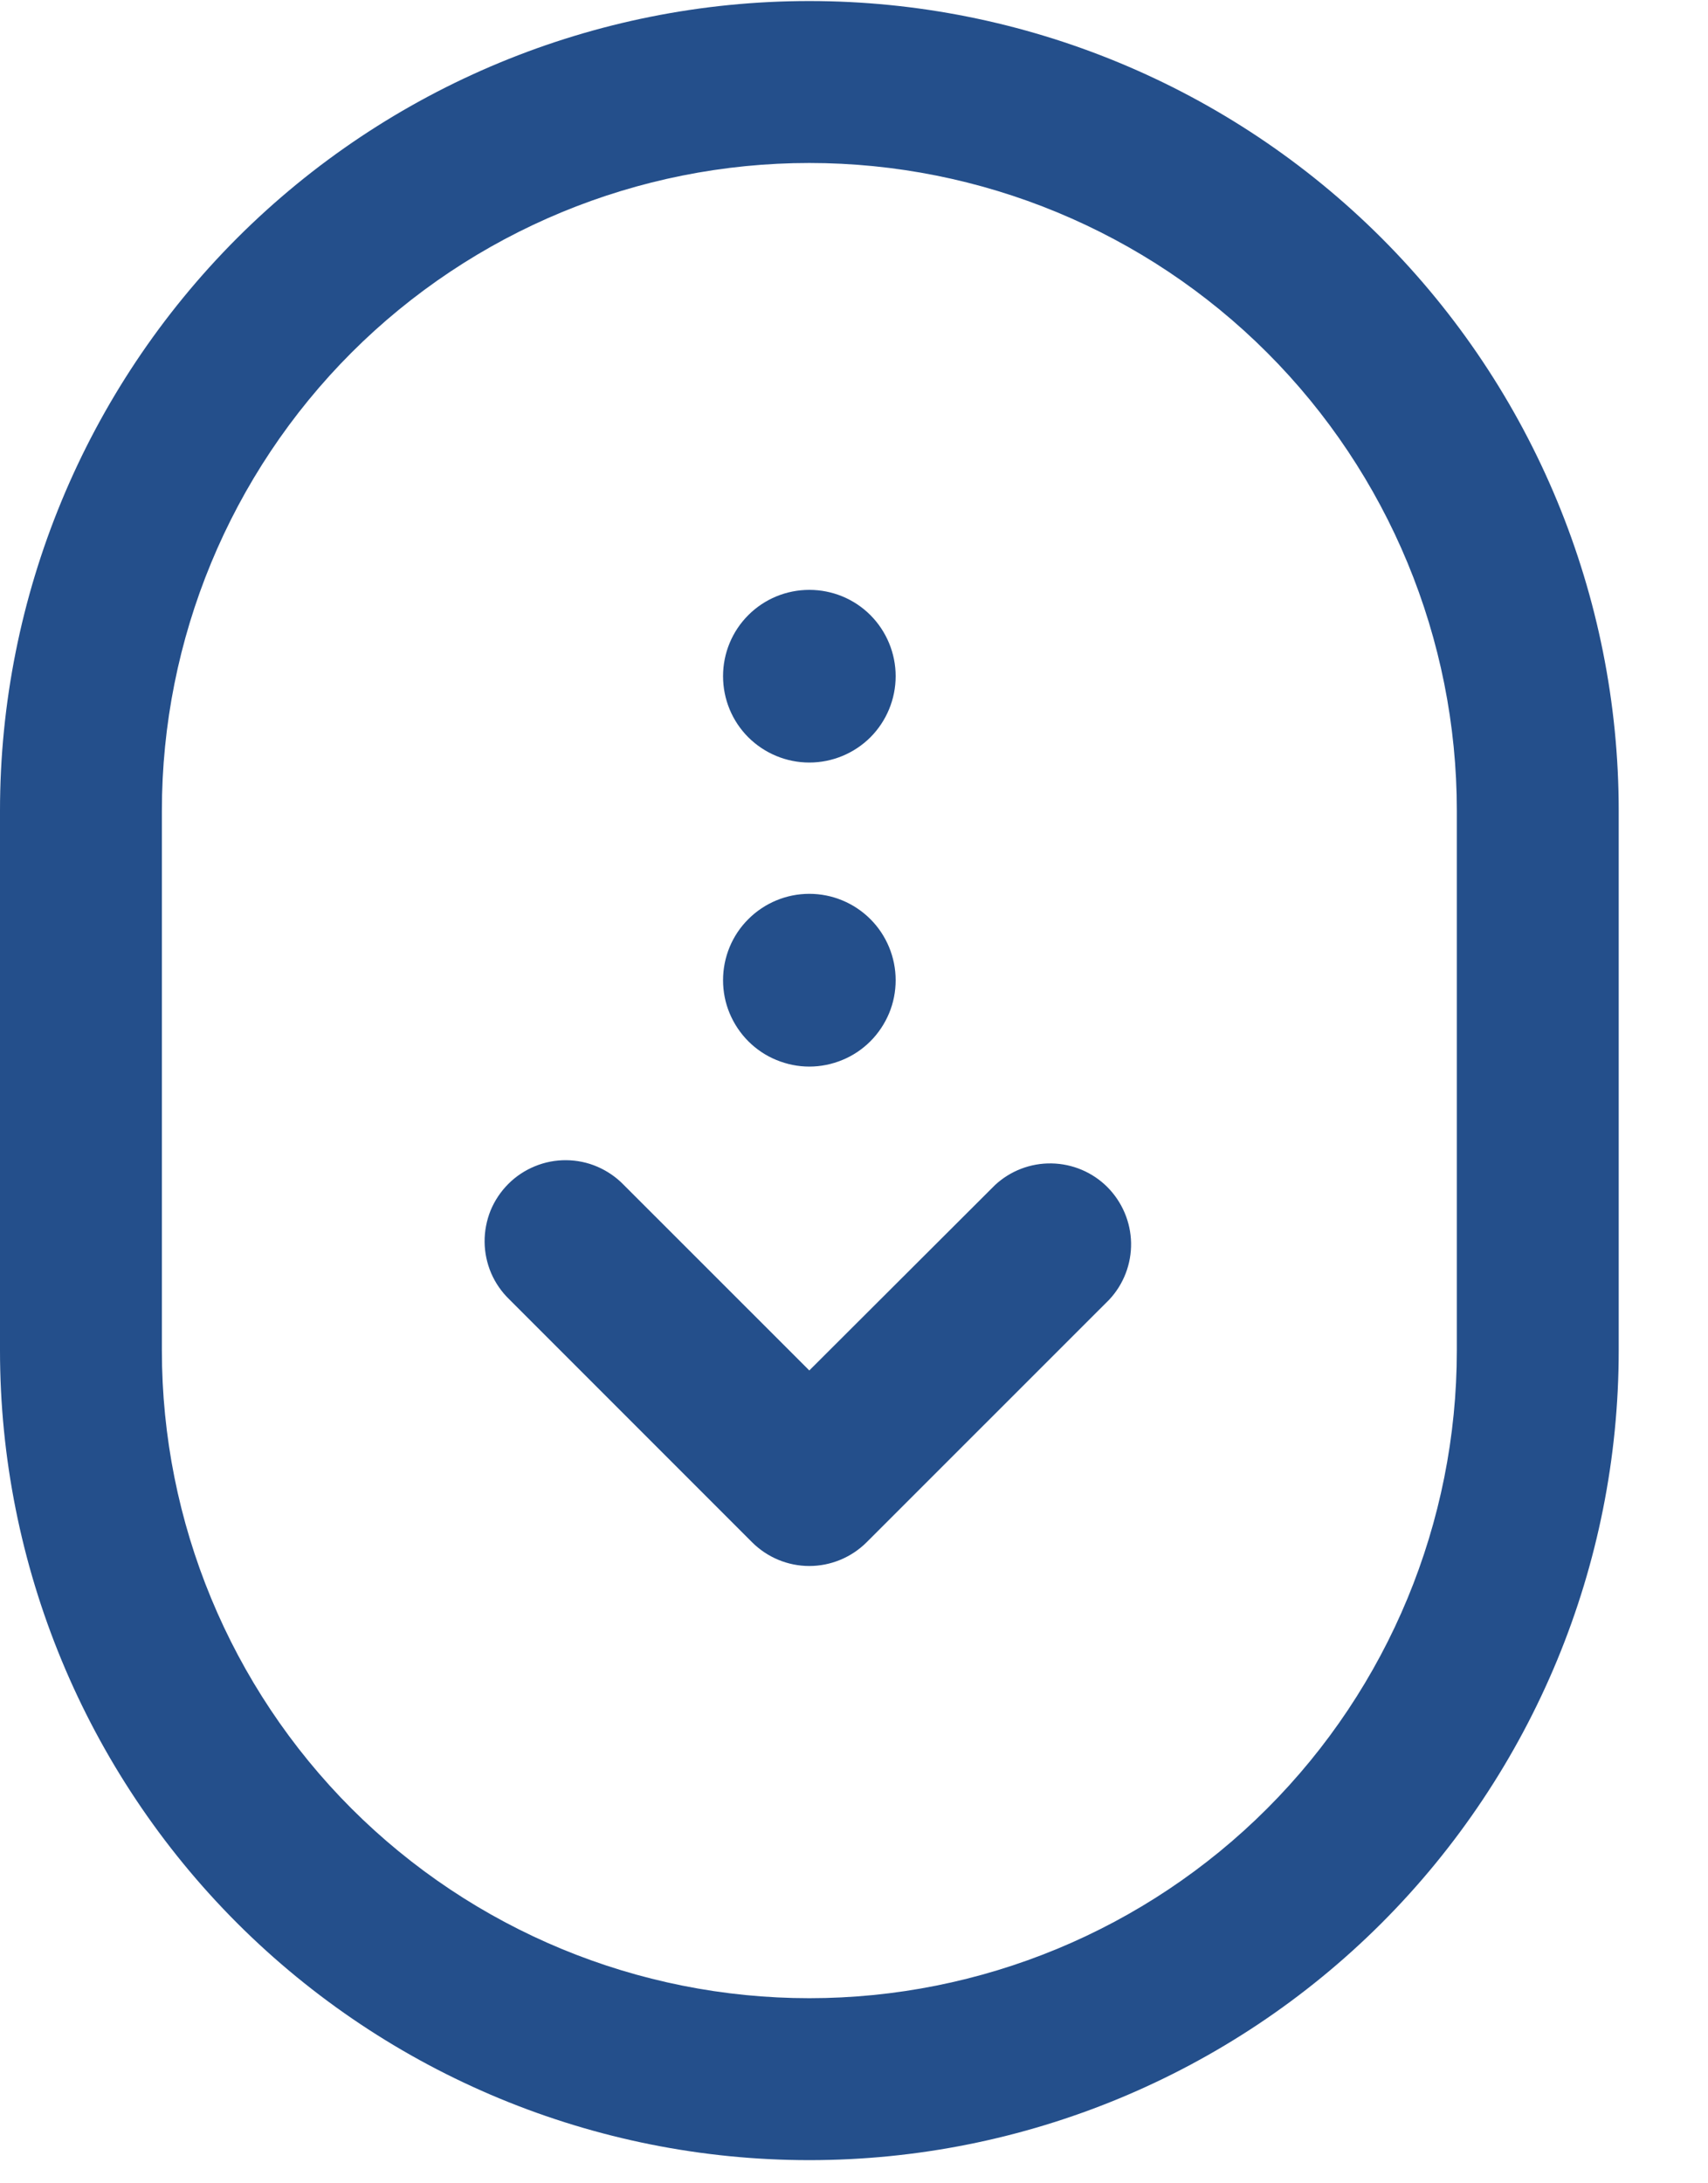 <?xml version="1.0" encoding="UTF-8"?> <svg xmlns="http://www.w3.org/2000/svg" width="18" height="23" viewBox="0 0 18 23" fill="none"><path d="M7.927 16.248C8.087 16.407 8.303 16.497 8.529 16.497C8.755 16.497 8.972 16.407 9.132 16.248L11.691 13.69C11.842 13.528 11.924 13.314 11.92 13.093C11.916 12.873 11.826 12.662 11.67 12.505C11.514 12.349 11.303 12.26 11.082 12.256C10.861 12.252 10.647 12.334 10.485 12.485L8.529 14.437L6.573 12.482C6.495 12.401 6.4 12.336 6.296 12.291C6.192 12.246 6.08 12.223 5.967 12.222C5.854 12.221 5.741 12.243 5.637 12.286C5.532 12.329 5.437 12.392 5.357 12.472C5.277 12.552 5.213 12.648 5.17 12.752C5.128 12.857 5.106 12.97 5.107 13.083C5.108 13.196 5.132 13.308 5.176 13.412C5.221 13.516 5.286 13.61 5.368 13.689L7.927 16.248ZM8.529 8.033C8.288 8.033 8.057 7.937 7.886 7.767C7.715 7.596 7.62 7.365 7.62 7.123C7.62 6.882 7.715 6.651 7.886 6.48C8.057 6.309 8.288 6.214 8.529 6.214C8.771 6.214 9.002 6.309 9.173 6.48C9.343 6.651 9.439 6.882 9.439 7.123C9.439 7.365 9.343 7.596 9.173 7.767C9.002 7.937 8.771 8.033 8.529 8.033ZM7.62 10.326C7.62 10.445 7.643 10.564 7.689 10.674C7.735 10.784 7.802 10.885 7.886 10.969C7.971 11.054 8.071 11.121 8.181 11.166C8.292 11.212 8.41 11.236 8.529 11.236C8.649 11.236 8.767 11.212 8.878 11.166C8.988 11.121 9.088 11.054 9.173 10.969C9.257 10.885 9.324 10.784 9.37 10.674C9.416 10.564 9.439 10.445 9.439 10.326C9.439 10.085 9.343 9.853 9.173 9.683C9.002 9.512 8.771 9.416 8.529 9.416C8.288 9.416 8.057 9.512 7.886 9.683C7.715 9.853 7.62 10.085 7.62 10.326Z" fill="#244F8B"></path><path fill-rule="evenodd" clip-rule="evenodd" d="M8.529 0.011C6.267 0.011 4.098 0.91 2.498 2.509C0.899 4.109 0 6.278 0 8.54V14.227C0 16.489 0.899 18.658 2.498 20.258C4.098 21.857 6.267 22.756 8.529 22.756C10.792 22.756 12.961 21.857 14.561 20.258C16.16 18.658 17.059 16.489 17.059 14.227V8.54C17.059 6.278 16.16 4.109 14.561 2.509C12.961 0.91 10.792 0.011 8.529 0.011ZM1.706 8.54C1.706 6.731 2.425 4.995 3.704 3.715C4.984 2.436 6.72 1.717 8.529 1.717C10.339 1.717 12.075 2.436 13.354 3.715C14.634 4.995 15.353 6.731 15.353 8.54V14.227C15.353 16.036 14.634 17.772 13.354 19.052C12.075 20.331 10.339 21.05 8.529 21.05C6.72 21.05 4.984 20.331 3.704 19.052C2.425 17.772 1.706 16.036 1.706 14.227V8.54Z" fill="#244F8B"></path></svg> 